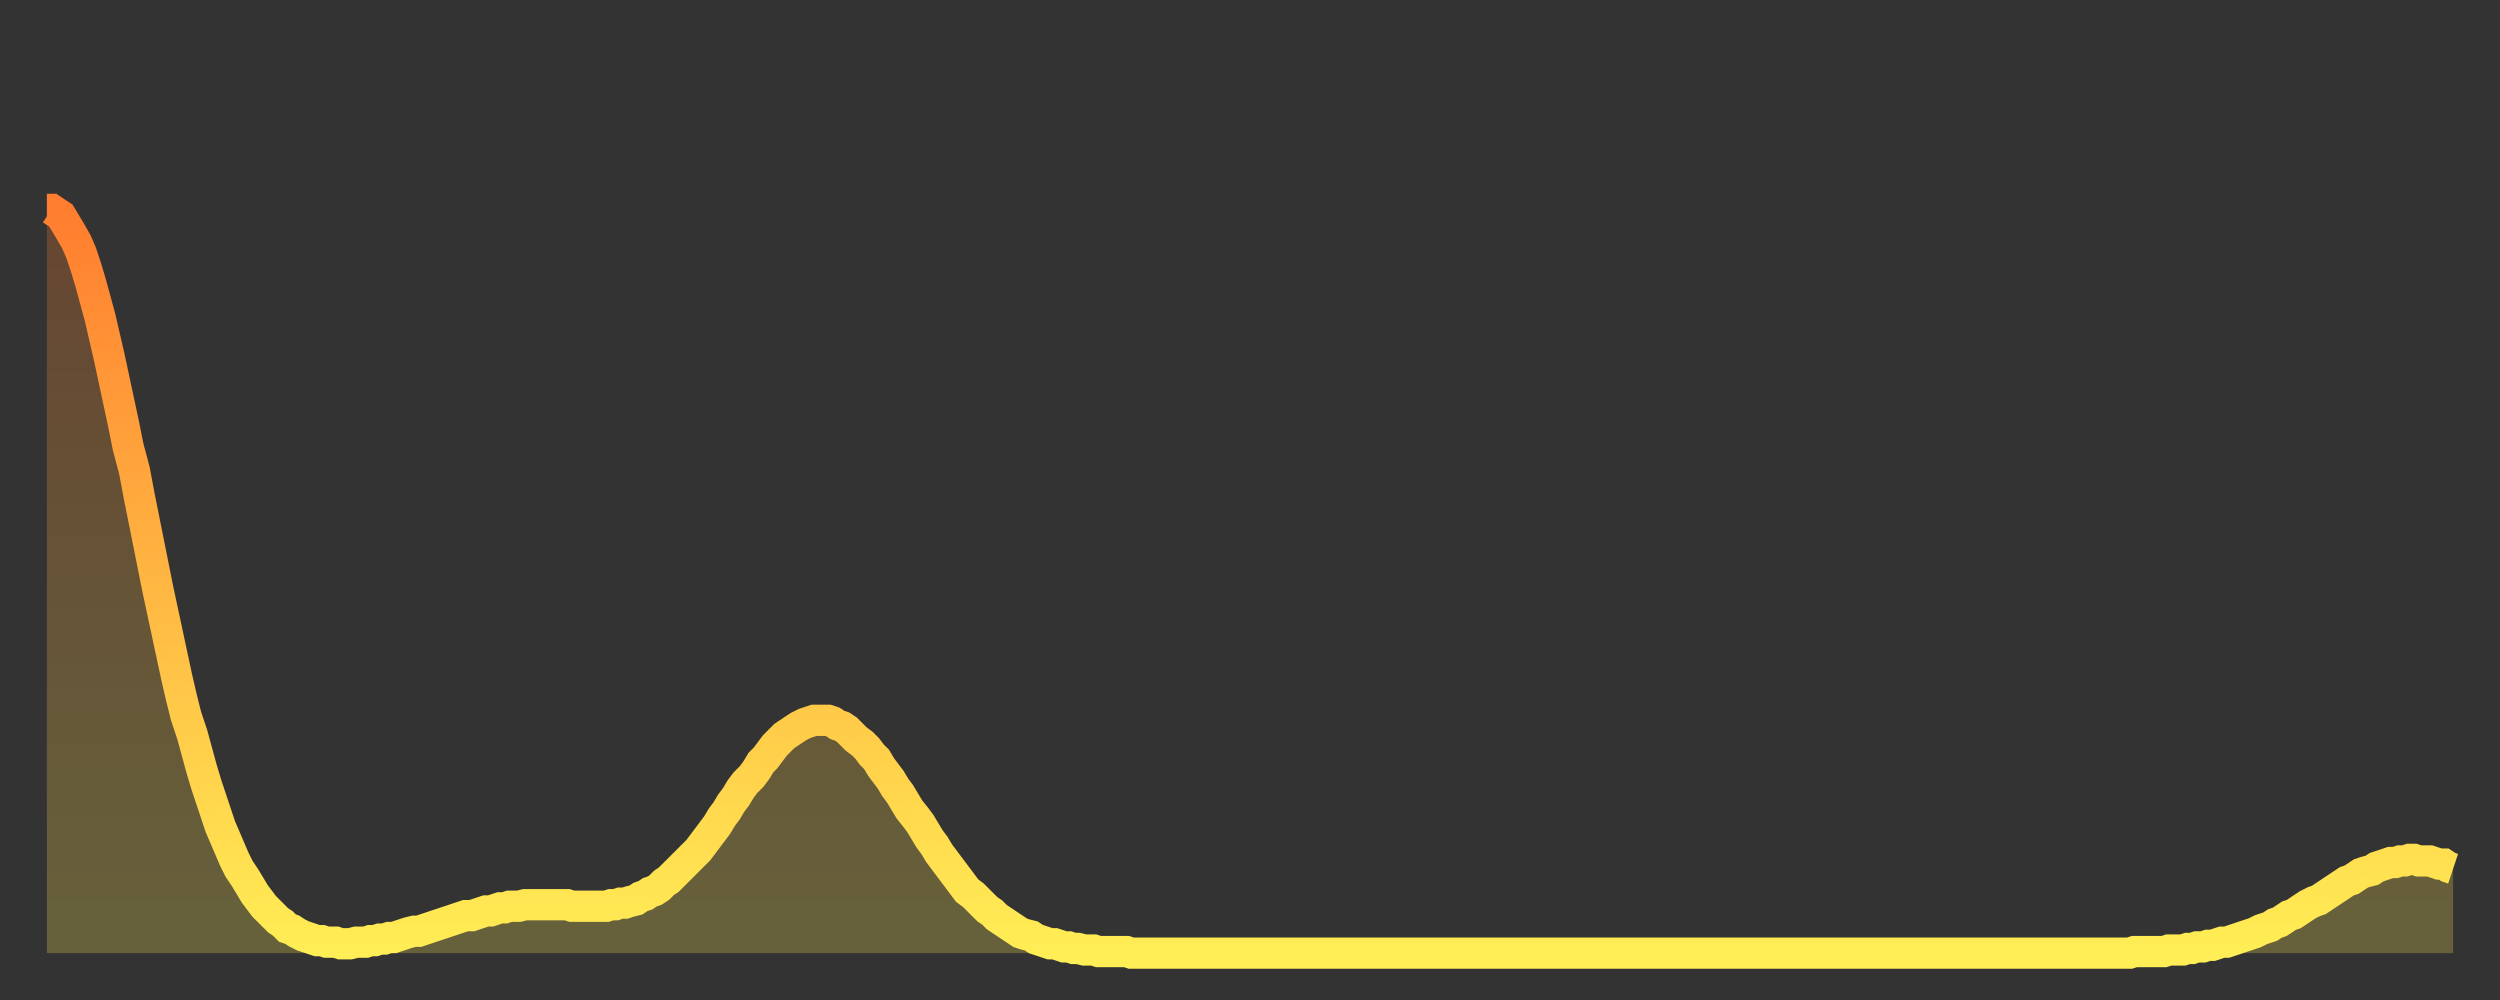 <?xml version="1.0" encoding="utf-8" ?>
<svg baseProfile="full" height="64" version="1.1" width="160" xmlns="http://www.w3.org/2000/svg" xmlns:ev="http://www.w3.org/2001/xml-events" xmlns:xlink="http://www.w3.org/1999/xlink"><rect width="100%" height="100%" fill="#333333" stroke="none"/><defs><linearGradient id="id3103114" x1="0" x2="0" y1="0" y2="1"><stop offset="0%" stop-color="#ff7d2f" /><stop offset="50%" stop-color="#ffb642" /><stop offset="100%" stop-color="#ffee55" /></linearGradient></defs><g transform="translate(3,3)"><g><path d="M 0.0 10.4 0.3 10.4 0.6 10.6 0.9 10.8 1.2 11.3 1.5 11.8 1.9 12.5 2.2 13.2 2.5 14.1 2.8 15.1 3.1 16.2 3.4 17.3 3.7 18.6 4.0 19.9 4.3 21.3 4.6 22.7 4.9 24.1 5.2 25.6 5.6 27.1 5.9 28.7 6.2 30.2 6.5 31.7 6.8 33.2 7.1 34.7 7.4 36.1 7.7 37.5 8.0 38.9 8.3 40.3 8.6 41.6 8.9 42.8 9.3 44.0 9.6 45.1 9.9 46.2 10.2 47.2 10.5 48.1 10.8 49.0 11.1 49.9 11.4 50.6 11.7 51.3 12.0 52.0 12.3 52.6 12.7 53.2 13.0 53.7 13.3 54.2 13.6 54.6 13.9 55.0 14.2 55.3 14.5 55.6 14.8 55.9 15.1 56.1 15.4 56.4 15.7 56.5 16.0 56.7 16.4 56.9 16.7 57.0 17.0 57.1 17.3 57.2 17.6 57.2 17.9 57.3 18.2 57.3 18.5 57.3 18.8 57.4 19.1 57.4 19.4 57.4 19.8 57.3 20.1 57.3 20.4 57.3 20.7 57.2 21.0 57.2 21.3 57.1 21.6 57.1 21.9 57.0 22.2 57.0 22.5 56.9 22.8 56.8 23.1 56.7 23.5 56.6 23.8 56.6 24.1 56.5 24.4 56.4 24.7 56.3 25.0 56.2 25.3 56.1 25.6 56.0 25.9 55.9 26.2 55.8 26.5 55.7 26.8 55.6 27.2 55.6 27.5 55.5 27.8 55.4 28.1 55.3 28.4 55.3 28.7 55.2 29.0 55.1 29.3 55.1 29.6 55.0 29.9 55.0 30.2 55.0 30.6 54.9 30.9 54.9 31.2 54.9 31.5 54.9 31.8 54.9 32.1 54.9 32.4 54.9 32.7 54.9 33.0 54.9 33.3 54.9 33.6 55.0 33.9 55.0 34.3 55.0 34.6 55.0 34.9 55.0 35.2 55.0 35.5 55.0 35.8 55.0 36.1 54.9 36.4 54.9 36.7 54.8 37.0 54.8 37.3 54.7 37.7 54.6 38.0 54.4 38.3 54.3 38.6 54.1 38.9 54.0 39.2 53.8 39.5 53.5 39.8 53.3 40.1 53.0 40.4 52.7 40.7 52.4 41.0 52.1 41.4 51.7 41.7 51.4 42.0 51.0 42.3 50.6 42.6 50.2 42.9 49.8 43.2 49.3 43.5 48.9 43.8 48.4 44.1 48.0 44.4 47.5 44.7 47.1 45.1 46.7 45.4 46.3 45.7 45.8 46.0 45.5 46.3 45.1 46.6 44.7 46.9 44.4 47.2 44.1 47.5 43.9 47.8 43.7 48.1 43.5 48.5 43.3 48.8 43.2 49.1 43.1 49.4 43.1 49.7 43.1 50.0 43.1 50.3 43.2 50.6 43.4 50.9 43.5 51.2 43.7 51.5 44.0 51.8 44.3 52.2 44.6 52.5 44.9 52.8 45.3 53.1 45.6 53.4 46.1 53.7 46.5 54.0 46.9 54.3 47.4 54.6 47.8 54.9 48.3 55.2 48.8 55.6 49.3 55.9 49.7 56.2 50.2 56.5 50.7 56.8 51.1 57.1 51.6 57.4 52.0 57.7 52.4 58.0 52.8 58.3 53.2 58.6 53.6 58.9 54.0 59.3 54.3 59.6 54.6 59.9 54.9 60.2 55.2 60.5 55.4 60.8 55.7 61.1 55.9 61.4 56.1 61.7 56.3 62.0 56.5 62.3 56.7 62.6 56.8 63.0 56.9 63.3 57.1 63.6 57.2 63.9 57.3 64.2 57.4 64.5 57.4 64.8 57.5 65.1 57.6 65.4 57.6 65.7 57.7 66.0 57.7 66.4 57.8 66.7 57.8 67.0 57.8 67.3 57.9 67.6 57.9 67.9 57.9 68.2 57.9 68.5 57.9 68.8 57.9 69.1 57.9 69.4 58.0 69.7 58.0 70.1 58.0 70.4 58.0 70.7 58.0 71.0 58.0 71.3 58.0 71.6 58.0 71.9 58.0 72.2 58.0 72.5 58.0 72.8 58.0 73.1 58.0 73.5 58.0 73.8 58.0 74.1 58.0 74.4 58.0 74.7 58.0 75.0 58.0 75.3 58.0 75.6 58.0 75.9 58.0 76.2 58.0 76.5 58.0 76.8 58.0 77.2 58.0 77.5 58.0 77.8 58.0 78.1 58.0 78.4 58.0 78.7 58.0 79.0 58.0 79.3 58.0 79.6 58.0 79.9 58.0 80.2 58.0 80.5 58.0 80.9 58.0 81.2 58.0 81.5 58.0 81.8 58.0 82.1 58.0 82.4 58.0 82.7 58.0 83.0 58.0 83.3 58.0 83.6 58.0 83.9 58.0 84.3 58.0 84.6 58.0 84.9 58.0 85.2 58.0 85.5 58.0 85.8 58.0 86.1 58.0 86.4 58.0 86.7 58.0 87.0 58.0 87.3 58.0 87.6 58.0 88.0 58.0 88.3 58.0 88.6 58.0 88.9 58.0 89.2 58.0 89.5 58.0 89.8 58.0 90.1 58.0 90.4 58.0 90.7 58.0 91.0 58.0 91.4 58.0 91.7 58.0 92.0 58.0 92.3 58.0 92.6 58.0 92.9 58.0 93.2 58.0 93.5 58.0 93.8 58.0 94.1 58.0 94.4 58.0 94.7 58.0 95.1 58.0 95.4 58.0 95.7 58.0 96.0 58.0 96.3 58.0 96.6 58.0 96.9 58.0 97.2 58.0 97.5 58.0 97.8 58.0 98.1 58.0 98.4 58.0 98.8 58.0 99.1 58.0 99.4 58.0 99.7 58.0 100.0 58.0 100.3 58.0 100.6 58.0 100.9 58.0 101.2 58.0 101.5 58.0 101.8 58.0 102.2 58.0 102.5 58.0 102.8 58.0 103.1 58.0 103.4 58.0 103.7 58.0 104.0 58.0 104.3 58.0 104.6 58.0 104.9 58.0 105.2 58.0 105.5 58.0 105.9 58.0 106.2 58.0 106.5 58.0 106.8 58.0 107.1 58.0 107.4 58.0 107.7 58.0 108.0 58.0 108.3 58.0 108.6 58.0 108.9 58.0 109.3 58.0 109.6 58.0 109.9 58.0 110.2 58.0 110.5 58.0 110.8 58.0 111.1 58.0 111.4 58.0 111.7 58.0 112.0 58.0 112.3 58.0 112.6 58.0 113.0 58.0 113.3 58.0 113.6 58.0 113.9 58.0 114.2 58.0 114.5 58.0 114.8 58.0 115.1 58.0 115.4 58.0 115.7 58.0 116.0 58.0 116.3 58.0 116.7 58.0 117.0 58.0 117.3 58.0 117.6 58.0 117.9 58.0 118.2 58.0 118.5 58.0 118.8 58.0 119.1 58.0 119.4 58.0 119.7 58.0 120.1 58.0 120.4 58.0 120.7 58.0 121.0 58.0 121.3 58.0 121.6 58.0 121.9 58.0 122.2 58.0 122.5 58.0 122.8 58.0 123.1 58.0 123.4 58.0 123.8 58.0 124.1 58.0 124.4 58.0 124.7 58.0 125.0 58.0 125.3 58.0 125.6 58.0 125.9 58.0 126.2 58.0 126.5 58.0 126.8 58.0 127.2 58.0 127.5 58.0 127.8 58.0 128.1 58.0 128.4 58.0 128.7 58.0 129.0 58.0 129.3 58.0 129.6 58.0 129.9 58.0 130.2 58.0 130.5 58.0 130.9 58.0 131.2 58.0 131.5 58.0 131.8 58.0 132.1 58.0 132.4 58.0 132.7 58.0 133.0 58.0 133.3 58.0 133.6 57.9 133.9 57.9 134.2 57.9 134.6 57.9 134.9 57.9 135.2 57.9 135.5 57.9 135.8 57.8 136.1 57.8 136.4 57.8 136.7 57.8 137.0 57.7 137.3 57.7 137.6 57.6 138.0 57.6 138.3 57.5 138.6 57.5 138.9 57.4 139.2 57.3 139.5 57.3 139.8 57.2 140.1 57.1 140.4 57.0 140.7 56.9 141.0 56.8 141.3 56.7 141.7 56.5 142.0 56.4 142.3 56.3 142.6 56.1 142.9 56.0 143.2 55.8 143.5 55.6 143.8 55.5 144.1 55.3 144.4 55.1 144.7 54.9 145.1 54.7 145.4 54.6 145.7 54.4 146.0 54.2 146.3 54.0 146.6 53.8 146.9 53.6 147.2 53.4 147.5 53.3 147.8 53.1 148.1 52.9 148.4 52.8 148.8 52.7 149.1 52.5 149.4 52.4 149.7 52.3 150.0 52.2 150.3 52.2 150.6 52.1 150.9 52.1 151.2 52.0 151.5 52.0 151.8 52.1 152.1 52.1 152.5 52.1 152.8 52.2 153.1 52.3 153.4 52.3 153.7 52.5 154.0 52.6" fill="none" id="graph-curve" opacity="1" stroke="url(#id3103114)" stroke-width="2" /><path d="M 0 58 L 0.0 10.4 0.3 10.4 0.6 10.6 0.9 10.8 1.2 11.3 1.5 11.8 1.9 12.5 2.2 13.2 2.5 14.1 2.8 15.1 3.1 16.2 3.4 17.3 3.7 18.6 4.0 19.9 4.3 21.3 4.6 22.7 4.9 24.1 5.2 25.6 5.6 27.1 5.9 28.7 6.2 30.2 6.5 31.7 6.8 33.2 7.1 34.7 7.4 36.1 7.7 37.5 8.0 38.9 8.3 40.3 8.6 41.6 8.9 42.8 9.3 44.0 9.6 45.1 9.9 46.2 10.2 47.2 10.5 48.1 10.8 49.0 11.1 49.9 11.4 50.6 11.7 51.3 12.0 52.0 12.3 52.6 12.7 53.2 13.0 53.7 13.3 54.2 13.6 54.6 13.9 55.0 14.2 55.3 14.5 55.6 14.8 55.9 15.1 56.1 15.4 56.4 15.7 56.5 16.0 56.7 16.4 56.9 16.7 57.0 17.0 57.1 17.3 57.2 17.6 57.2 17.9 57.3 18.2 57.3 18.5 57.3 18.8 57.4 19.1 57.4 19.4 57.4 19.8 57.3 20.1 57.3 20.4 57.3 20.7 57.2 21.0 57.2 21.3 57.1 21.6 57.1 21.9 57.0 22.2 57.0 22.5 56.9 22.8 56.8 23.1 56.7 23.5 56.6 23.8 56.6 24.1 56.5 24.4 56.4 24.7 56.3 25.0 56.2 25.3 56.1 25.6 56.0 25.9 55.9 26.2 55.8 26.5 55.7 26.8 55.6 27.2 55.6 27.5 55.5 27.8 55.4 28.1 55.3 28.4 55.3 28.7 55.2 29.0 55.1 29.3 55.1 29.6 55.0 29.9 55.0 30.2 55.0 30.6 54.9 30.9 54.9 31.2 54.9 31.5 54.9 31.8 54.9 32.1 54.9 32.4 54.9 32.7 54.9 33.0 54.9 33.3 54.9 33.6 55.0 33.9 55.0 34.3 55.0 34.6 55.0 34.9 55.0 35.2 55.0 35.5 55.0 35.8 55.0 36.1 54.9 36.4 54.9 36.7 54.8 37.0 54.8 37.3 54.7 37.7 54.6 38.0 54.4 38.3 54.3 38.6 54.1 38.9 54.0 39.2 53.8 39.5 53.5 39.8 53.3 40.1 53.0 40.4 52.7 40.7 52.4 41.0 52.1 41.4 51.7 41.7 51.4 42.0 51.0 42.3 50.6 42.6 50.2 42.9 49.8 43.2 49.3 43.5 48.9 43.8 48.4 44.1 48.0 44.4 47.5 44.7 47.1 45.1 46.7 45.4 46.3 45.7 45.8 46.0 45.5 46.3 45.1 46.6 44.7 46.9 44.4 47.2 44.1 47.5 43.9 47.8 43.7 48.1 43.5 48.5 43.3 48.8 43.2 49.1 43.1 49.4 43.1 49.7 43.1 50.0 43.1 50.3 43.2 50.6 43.4 50.9 43.5 51.2 43.7 51.5 44.0 51.8 44.3 52.2 44.6 52.5 44.9 52.8 45.3 53.1 45.6 53.4 46.1 53.7 46.5 54.0 46.9 54.3 47.4 54.6 47.8 54.9 48.3 55.2 48.8 55.6 49.3 55.9 49.7 56.2 50.2 56.5 50.7 56.8 51.1 57.1 51.6 57.4 52.0 57.7 52.4 58.0 52.8 58.3 53.2 58.6 53.6 58.9 54.0 59.3 54.3 59.6 54.6 59.9 54.9 60.2 55.2 60.5 55.4 60.8 55.7 61.1 55.9 61.4 56.1 61.7 56.3 62.0 56.5 62.3 56.7 62.6 56.8 63.0 56.9 63.3 57.1 63.6 57.2 63.9 57.3 64.2 57.4 64.5 57.4 64.8 57.5 65.1 57.6 65.4 57.6 65.7 57.7 66.0 57.7 66.4 57.8 66.7 57.8 67.0 57.8 67.3 57.9 67.6 57.9 67.9 57.9 68.2 57.9 68.5 57.9 68.8 57.9 69.1 57.9 69.4 58.0 69.7 58.0 70.1 58.0 70.4 58.0 70.7 58.0 71.0 58.0 71.3 58.0 71.6 58.0 71.9 58.0 72.2 58.0 72.5 58.0 72.8 58.0 73.1 58.0 73.5 58.0 73.8 58.0 74.1 58.0 74.4 58.0 74.7 58.0 75.0 58.0 75.3 58.0 75.6 58.0 75.9 58.0 76.2 58.0 76.5 58.0 76.8 58.0 77.2 58.0 77.5 58.0 77.8 58.0 78.1 58.0 78.4 58.0 78.7 58.0 79.0 58.0 79.3 58.0 79.6 58.0 79.9 58.0 80.2 58.0 80.5 58.0 80.9 58.0 81.2 58.0 81.5 58.0 81.8 58.0 82.1 58.0 82.4 58.0 82.7 58.0 83.0 58.0 83.3 58.0 83.6 58.0 83.9 58.0 84.3 58.0 84.6 58.0 84.9 58.0 85.2 58.0 85.5 58.0 85.8 58.0 86.1 58.0 86.4 58.0 86.7 58.0 87.0 58.0 87.3 58.0 87.6 58.0 88.0 58.0 88.3 58.0 88.6 58.0 88.9 58.0 89.2 58.0 89.5 58.0 89.8 58.0 90.1 58.0 90.4 58.0 90.7 58.0 91.0 58.0 91.4 58.0 91.7 58.0 92.0 58.0 92.3 58.0 92.6 58.0 92.9 58.0 93.2 58.0 93.5 58.0 93.8 58.0 94.1 58.0 94.4 58.0 94.7 58.0 95.1 58.0 95.4 58.0 95.7 58.0 96.0 58.0 96.3 58.0 96.6 58.0 96.9 58.0 97.2 58.0 97.5 58.0 97.8 58.0 98.1 58.0 98.4 58.0 98.8 58.0 99.1 58.0 99.4 58.0 99.7 58.0 100.0 58.0 100.3 58.0 100.6 58.0 100.9 58.0 101.2 58.0 101.5 58.0 101.8 58.0 102.2 58.0 102.5 58.0 102.8 58.0 103.1 58.0 103.4 58.0 103.7 58.0 104.0 58.0 104.3 58.0 104.6 58.0 104.9 58.0 105.2 58.0 105.5 58.0 105.9 58.0 106.2 58.0 106.5 58.0 106.8 58.0 107.1 58.0 107.4 58.0 107.7 58.0 108.0 58.0 108.3 58.0 108.6 58.0 108.9 58.0 109.3 58.0 109.6 58.0 109.9 58.0 110.2 58.0 110.5 58.0 110.8 58.0 111.1 58.0 111.4 58.0 111.7 58.0 112.0 58.0 112.3 58.0 112.6 58.0 113.0 58.0 113.3 58.0 113.6 58.0 113.9 58.0 114.2 58.0 114.5 58.0 114.8 58.0 115.1 58.0 115.4 58.0 115.7 58.0 116.0 58.0 116.3 58.0 116.7 58.0 117.0 58.0 117.3 58.0 117.6 58.0 117.9 58.0 118.2 58.0 118.5 58.0 118.8 58.0 119.1 58.0 119.4 58.0 119.7 58.0 120.1 58.0 120.4 58.0 120.7 58.0 121.0 58.0 121.3 58.0 121.6 58.0 121.9 58.0 122.2 58.0 122.5 58.0 122.8 58.0 123.1 58.0 123.4 58.0 123.8 58.0 124.1 58.0 124.4 58.0 124.7 58.0 125.0 58.0 125.3 58.0 125.6 58.0 125.9 58.0 126.2 58.0 126.5 58.0 126.8 58.0 127.2 58.0 127.5 58.0 127.8 58.0 128.1 58.0 128.4 58.0 128.7 58.0 129.0 58.0 129.3 58.0 129.6 58.0 129.9 58.0 130.2 58.0 130.5 58.0 130.9 58.0 131.2 58.0 131.5 58.0 131.8 58.0 132.1 58.0 132.4 58.0 132.7 58.0 133.0 58.0 133.3 58.0 133.6 57.9 133.9 57.9 134.2 57.9 134.6 57.9 134.9 57.9 135.2 57.9 135.5 57.9 135.8 57.8 136.1 57.8 136.4 57.8 136.7 57.8 137.0 57.7 137.3 57.7 137.6 57.6 138.0 57.6 138.3 57.5 138.6 57.5 138.9 57.4 139.2 57.3 139.5 57.3 139.8 57.2 140.1 57.1 140.4 57.0 140.7 56.9 141.0 56.8 141.3 56.7 141.7 56.5 142.0 56.4 142.3 56.3 142.6 56.1 142.9 56.0 143.2 55.8 143.5 55.6 143.8 55.5 144.1 55.3 144.4 55.1 144.7 54.9 145.1 54.7 145.4 54.6 145.7 54.4 146.0 54.2 146.3 54.0 146.6 53.8 146.9 53.6 147.2 53.4 147.5 53.3 147.8 53.1 148.1 52.9 148.4 52.8 148.8 52.7 149.1 52.5 149.4 52.4 149.7 52.3 150.0 52.2 150.3 52.2 150.6 52.1 150.9 52.1 151.2 52.0 151.5 52.0 151.8 52.1 152.1 52.1 152.5 52.1 152.8 52.2 153.1 52.3 153.4 52.3 153.7 52.5 154.0 52.6 154 58" fill="url(#id3103114)" fill-opacity=".25" id="graph-shadow" /></g></g></svg>